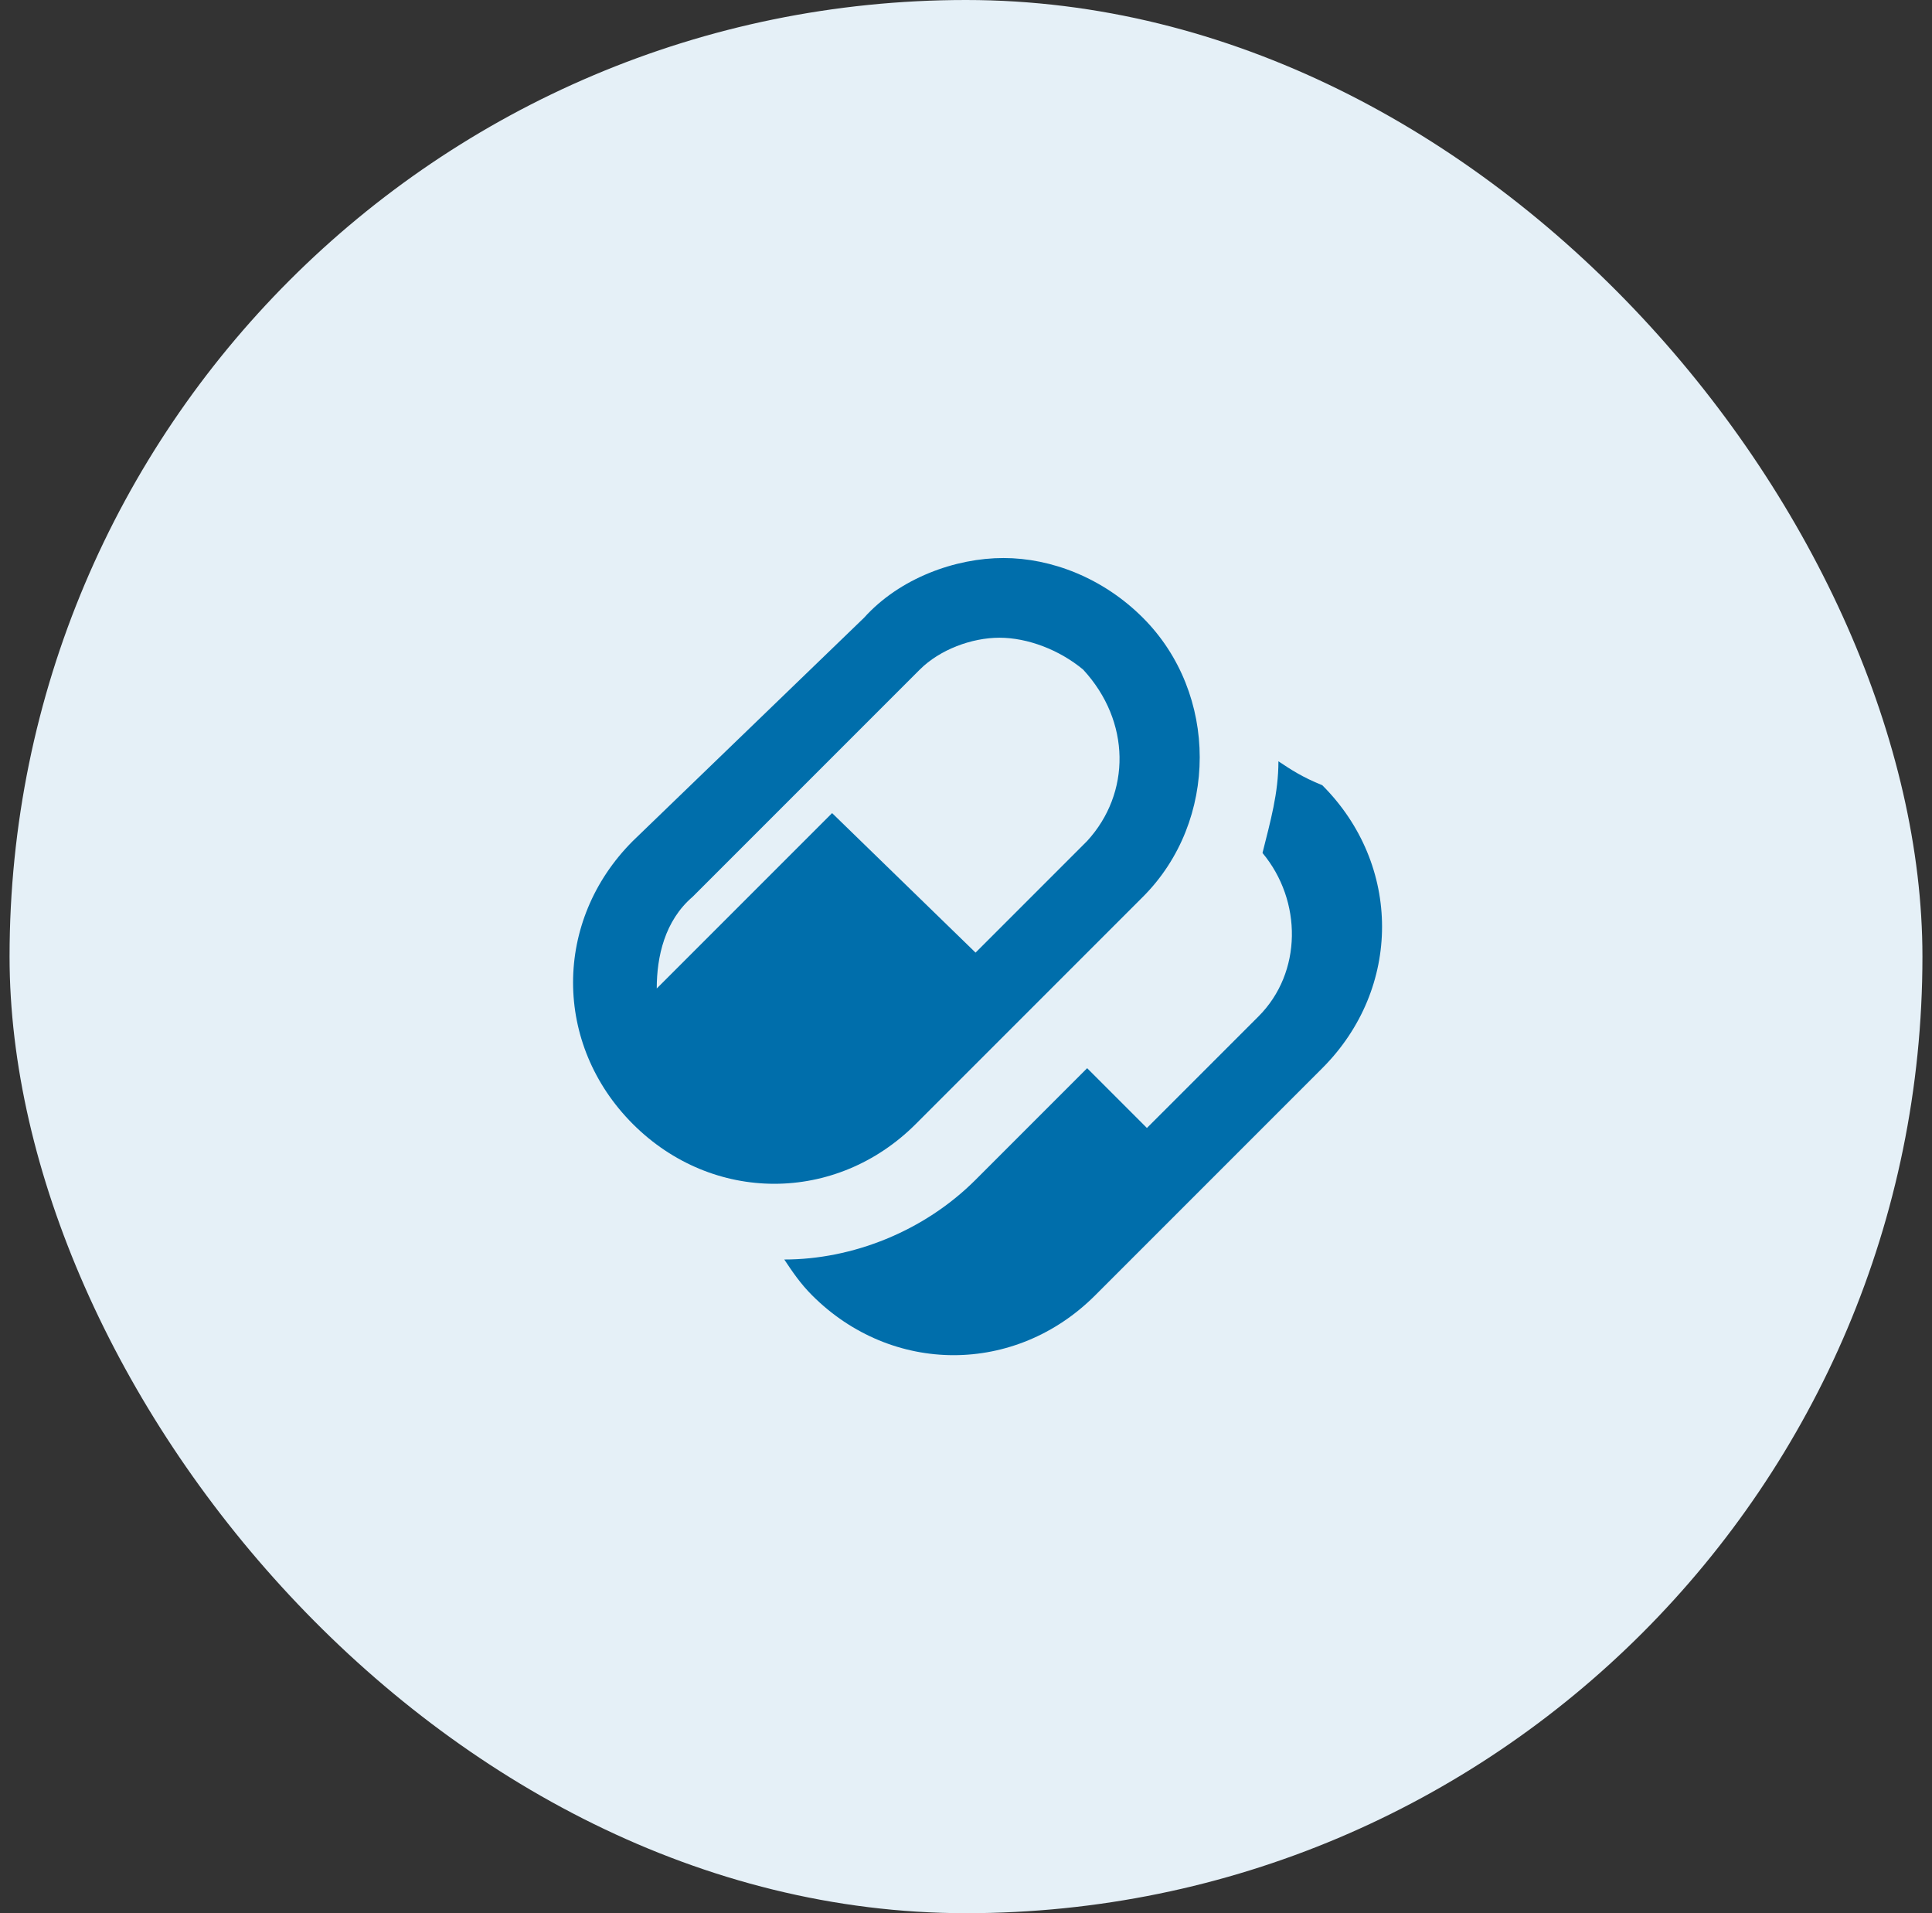 <svg width="101" height="100" viewBox="0 0 101 100" fill="none" xmlns="http://www.w3.org/2000/svg">
<rect x="0" y="0" width="101" height="100" fill="#333333" stroke="none"/>
<rect x="0.5" width="100" height="100" rx="50" fill="#E5F0F7"/>
<path d="M59.75 32.292C57.667 30.208 54.958 29.167 52.458 29.167C49.958 29.167 47.042 30.208 45.167 32.292L33.083 43.958C28.917 48.125 28.917 54.583 33.083 58.75C37.25 62.917 43.708 62.917 47.875 58.75L59.75 46.875C63.708 42.917 63.708 36.25 59.75 32.292ZM56.833 43.958L51 49.792L43.5 42.5L34.333 51.667C34.333 50 34.75 48.125 36.208 46.875L48.083 35C49.125 33.958 50.792 33.333 52.25 33.333C53.708 33.333 55.375 33.958 56.625 35C59.125 37.708 59.125 41.458 56.833 43.958ZM66.833 39.792C66.833 41.458 66.417 42.917 66 44.583C68.083 47.083 68.083 50.833 65.792 53.125L59.958 58.958L56.833 55.833L51 61.667C48.292 64.375 44.542 65.833 41 65.833C41.417 66.458 41.833 67.083 42.458 67.708C46.625 71.875 53.083 71.875 57.25 67.708L69.125 55.833C73.292 51.667 73.292 45.208 69.125 41.042C68.083 40.625 67.458 40.208 66.833 39.792Z" fill="#006EAB"/>
</svg>
